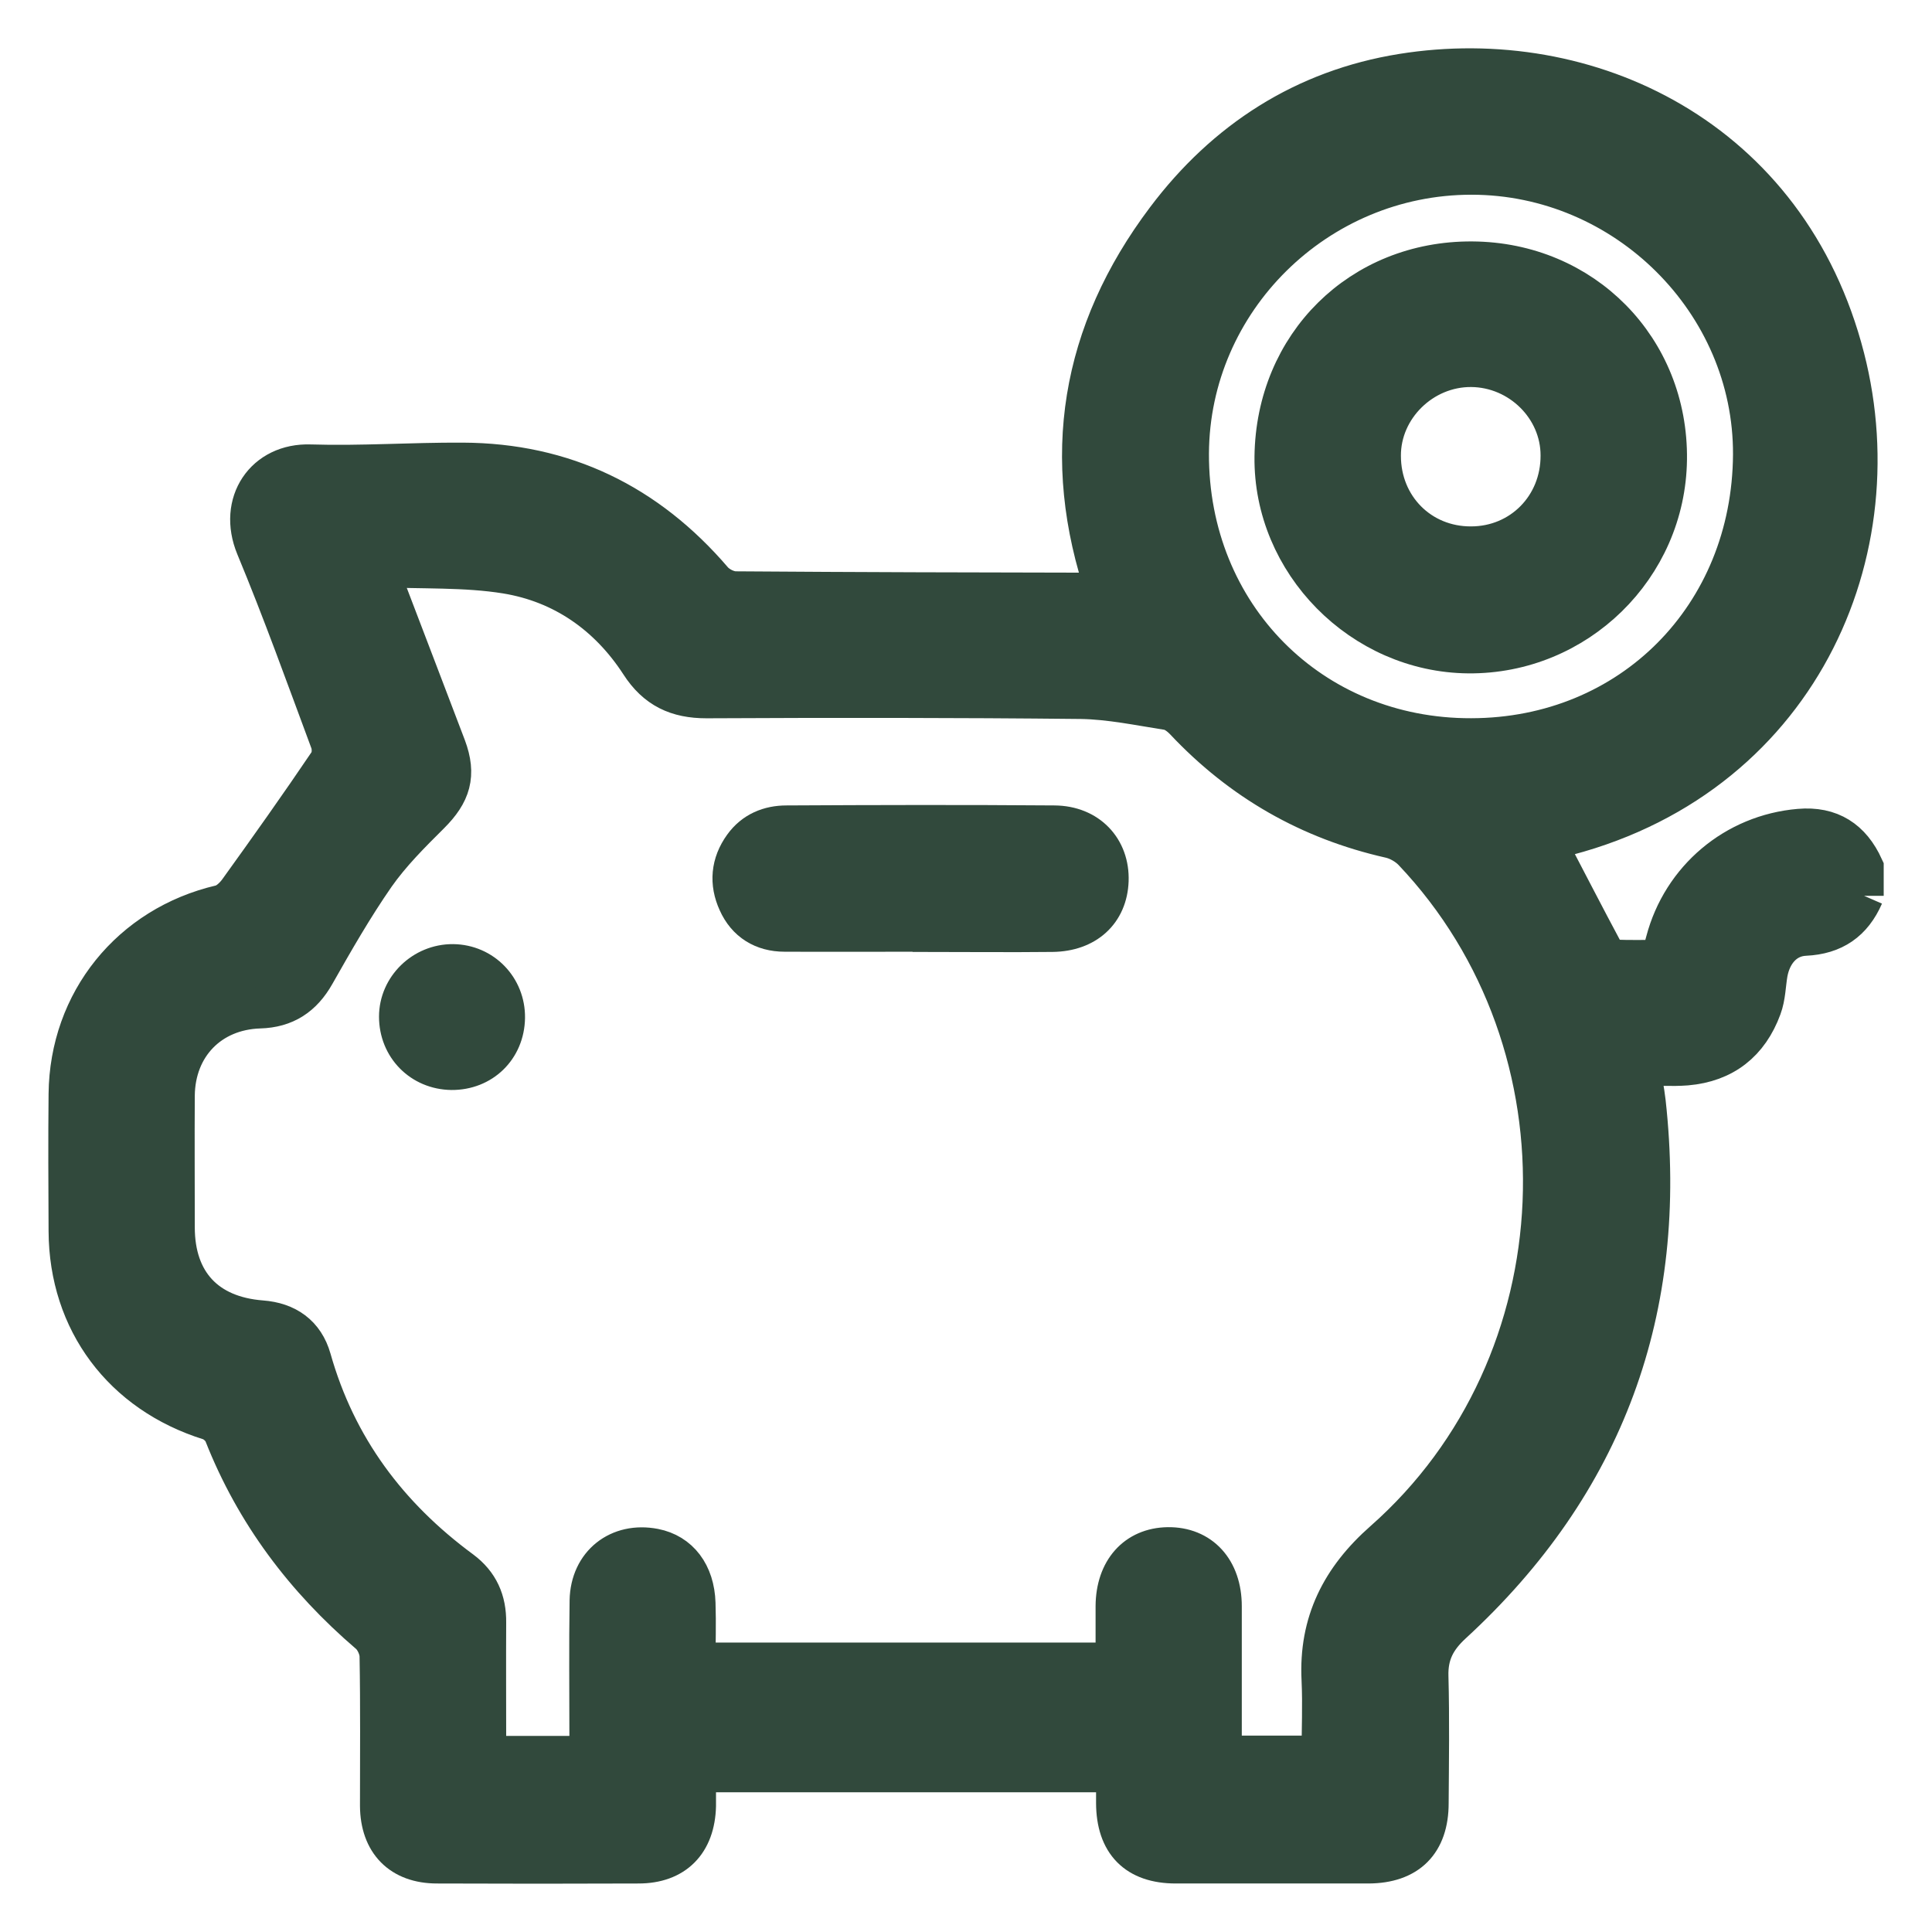 <svg width="28" height="28" viewBox="0 0 28 28" fill="none" xmlns="http://www.w3.org/2000/svg">
<mask id="path-1-outside-1_2396_1305" maskUnits="userSpaceOnUse" x="0" y="0" width="28" height="28" fill="black">
<rect fill="white" width="28" height="28"/>
<path d="M27 12.976C26.839 13.345 26.57 13.533 26.16 13.552C25.862 13.566 25.665 13.796 25.609 14.098C25.58 14.266 25.58 14.441 25.521 14.599C25.337 15.099 24.976 15.385 24.441 15.431C24.225 15.448 24.002 15.431 23.753 15.431C23.785 15.629 23.821 15.8 23.841 15.974C24.172 18.965 23.251 21.492 21.037 23.526C20.797 23.747 20.682 23.974 20.692 24.299C20.708 24.911 20.699 25.52 20.695 26.132C20.695 26.698 20.393 26.994 19.833 26.997C18.901 26.997 17.969 26.997 17.041 26.997C16.477 26.997 16.188 26.698 16.185 26.132C16.185 25.981 16.185 25.829 16.185 25.675H10.077C10.077 25.856 10.077 26.014 10.077 26.172C10.064 26.695 9.769 26.997 9.254 26.997C8.279 27.001 7.308 27.001 6.334 26.997C5.819 26.997 5.521 26.692 5.517 26.172C5.517 25.451 5.524 24.727 5.511 24.006C5.511 23.891 5.442 23.743 5.357 23.671C4.428 22.875 3.71 21.927 3.257 20.778C3.225 20.693 3.126 20.601 3.038 20.574C1.788 20.183 1.01 19.149 1.004 17.843C1.001 17.182 0.997 16.52 1.004 15.856C1.017 14.52 1.903 13.427 3.202 13.124C3.3 13.101 3.398 13.009 3.461 12.924C3.907 12.305 4.346 11.687 4.773 11.055C4.825 10.979 4.829 10.834 4.796 10.745C4.445 9.801 4.104 8.85 3.717 7.919C3.457 7.29 3.848 6.718 4.497 6.741C5.232 6.764 5.97 6.711 6.705 6.715C8.171 6.721 9.372 7.307 10.326 8.422C10.402 8.508 10.546 8.58 10.661 8.58C12.422 8.593 14.181 8.597 15.942 8.6C15.968 8.6 15.991 8.593 16.041 8.587C15.368 6.632 15.673 4.822 16.907 3.184C17.766 2.042 18.911 1.305 20.325 1.078C23.005 0.647 25.908 2.006 26.724 5.188C27.479 8.129 25.937 11.43 22.381 12.177C22.667 12.723 22.952 13.279 23.247 13.829C23.274 13.875 23.352 13.914 23.405 13.918C23.625 13.927 23.844 13.921 24.074 13.921C24.1 13.822 24.127 13.737 24.149 13.648C24.386 12.746 25.153 12.101 26.078 12.022C26.524 11.983 26.82 12.18 27 12.575V12.983V12.976ZM5.475 8.215C5.531 8.376 5.557 8.465 5.586 8.551C5.875 9.311 6.167 10.068 6.456 10.831C6.606 11.232 6.524 11.492 6.223 11.792C5.941 12.072 5.655 12.358 5.429 12.68C5.111 13.138 4.832 13.625 4.556 14.112C4.376 14.431 4.127 14.595 3.763 14.605C3.034 14.628 2.529 15.152 2.523 15.879C2.519 16.514 2.523 17.152 2.523 17.787C2.523 18.593 2.982 19.084 3.789 19.146C4.146 19.173 4.402 19.35 4.501 19.699C4.865 20.986 5.616 21.986 6.679 22.769C6.931 22.957 7.04 23.203 7.036 23.516C7.033 24.076 7.036 24.635 7.036 25.198C7.036 25.286 7.036 25.375 7.036 25.458H8.552C8.552 25.342 8.552 25.25 8.552 25.158C8.552 24.503 8.545 23.852 8.555 23.197C8.565 22.674 8.975 22.355 9.48 22.453C9.834 22.522 10.057 22.812 10.07 23.236C10.08 23.529 10.07 23.825 10.07 24.105H16.178C16.178 23.802 16.178 23.539 16.178 23.276C16.182 22.766 16.474 22.44 16.926 22.433C17.392 22.427 17.697 22.759 17.697 23.279C17.697 23.914 17.697 24.553 17.697 25.188C17.697 25.277 17.697 25.369 17.697 25.454H19.163C19.163 25.073 19.18 24.711 19.163 24.345C19.121 23.519 19.445 22.884 20.062 22.341C22.968 19.778 23.159 15.145 20.485 12.328C20.4 12.239 20.269 12.164 20.148 12.137C18.983 11.874 17.996 11.308 17.176 10.436C17.11 10.367 17.018 10.295 16.926 10.281C16.51 10.216 16.09 10.127 15.67 10.12C13.859 10.101 12.049 10.101 10.238 10.11C9.818 10.11 9.519 9.972 9.286 9.61C8.827 8.903 8.165 8.439 7.338 8.304C6.744 8.208 6.128 8.238 5.465 8.208L5.475 8.215ZM21.322 10.709C23.644 10.706 25.402 8.936 25.416 6.586C25.425 4.372 23.566 2.522 21.325 2.522C19.078 2.522 17.231 4.345 17.221 6.573C17.212 8.919 18.993 10.716 21.322 10.709Z"/>
<path d="M13.348 13.493C12.688 13.493 12.029 13.496 11.37 13.493C11.065 13.493 10.828 13.348 10.704 13.069C10.579 12.796 10.602 12.522 10.782 12.272C10.933 12.062 11.153 11.973 11.399 11.973C12.691 11.966 13.987 11.963 15.28 11.973C15.762 11.976 16.073 12.315 16.057 12.763C16.041 13.204 15.732 13.49 15.253 13.496C14.62 13.503 13.984 13.496 13.351 13.496L13.348 13.493Z"/>
<path d="M6.564 13.983C6.987 13.987 7.315 14.329 7.309 14.75C7.302 15.184 6.974 15.5 6.544 15.497C6.118 15.491 5.793 15.162 5.793 14.734C5.793 14.322 6.144 13.98 6.564 13.983Z"/>
<path d="M21.335 3.799C22.939 3.809 24.169 5.059 24.149 6.659C24.13 8.215 22.844 9.472 21.282 9.459C19.744 9.446 18.462 8.146 18.481 6.619C18.501 5.003 19.728 3.789 21.335 3.799ZM21.319 7.929C22.057 7.929 22.631 7.346 22.627 6.599C22.627 5.899 22.037 5.316 21.325 5.309C20.607 5.303 20 5.899 20.003 6.606C20.003 7.356 20.577 7.932 21.319 7.929Z"/>
</mask>
<path d="M27 12.976C26.839 13.345 26.57 13.533 26.16 13.552C25.862 13.566 25.665 13.796 25.609 14.098C25.58 14.266 25.58 14.441 25.521 14.599C25.337 15.099 24.976 15.385 24.441 15.431C24.225 15.448 24.002 15.431 23.753 15.431C23.785 15.629 23.821 15.8 23.841 15.974C24.172 18.965 23.251 21.492 21.037 23.526C20.797 23.747 20.682 23.974 20.692 24.299C20.708 24.911 20.699 25.52 20.695 26.132C20.695 26.698 20.393 26.994 19.833 26.997C18.901 26.997 17.969 26.997 17.041 26.997C16.477 26.997 16.188 26.698 16.185 26.132C16.185 25.981 16.185 25.829 16.185 25.675H10.077C10.077 25.856 10.077 26.014 10.077 26.172C10.064 26.695 9.769 26.997 9.254 26.997C8.279 27.001 7.308 27.001 6.334 26.997C5.819 26.997 5.521 26.692 5.517 26.172C5.517 25.451 5.524 24.727 5.511 24.006C5.511 23.891 5.442 23.743 5.357 23.671C4.428 22.875 3.71 21.927 3.257 20.778C3.225 20.693 3.126 20.601 3.038 20.574C1.788 20.183 1.01 19.149 1.004 17.843C1.001 17.182 0.997 16.52 1.004 15.856C1.017 14.52 1.903 13.427 3.202 13.124C3.3 13.101 3.398 13.009 3.461 12.924C3.907 12.305 4.346 11.687 4.773 11.055C4.825 10.979 4.829 10.834 4.796 10.745C4.445 9.801 4.104 8.85 3.717 7.919C3.457 7.29 3.848 6.718 4.497 6.741C5.232 6.764 5.97 6.711 6.705 6.715C8.171 6.721 9.372 7.307 10.326 8.422C10.402 8.508 10.546 8.58 10.661 8.58C12.422 8.593 14.181 8.597 15.942 8.6C15.968 8.6 15.991 8.593 16.041 8.587C15.368 6.632 15.673 4.822 16.907 3.184C17.766 2.042 18.911 1.305 20.325 1.078C23.005 0.647 25.908 2.006 26.724 5.188C27.479 8.129 25.937 11.43 22.381 12.177C22.667 12.723 22.952 13.279 23.247 13.829C23.274 13.875 23.352 13.914 23.405 13.918C23.625 13.927 23.844 13.921 24.074 13.921C24.1 13.822 24.127 13.737 24.149 13.648C24.386 12.746 25.153 12.101 26.078 12.022C26.524 11.983 26.82 12.18 27 12.575V12.983V12.976ZM5.475 8.215C5.531 8.376 5.557 8.465 5.586 8.551C5.875 9.311 6.167 10.068 6.456 10.831C6.606 11.232 6.524 11.492 6.223 11.792C5.941 12.072 5.655 12.358 5.429 12.68C5.111 13.138 4.832 13.625 4.556 14.112C4.376 14.431 4.127 14.595 3.763 14.605C3.034 14.628 2.529 15.152 2.523 15.879C2.519 16.514 2.523 17.152 2.523 17.787C2.523 18.593 2.982 19.084 3.789 19.146C4.146 19.173 4.402 19.35 4.501 19.699C4.865 20.986 5.616 21.986 6.679 22.769C6.931 22.957 7.04 23.203 7.036 23.516C7.033 24.076 7.036 24.635 7.036 25.198C7.036 25.286 7.036 25.375 7.036 25.458H8.552C8.552 25.342 8.552 25.25 8.552 25.158C8.552 24.503 8.545 23.852 8.555 23.197C8.565 22.674 8.975 22.355 9.48 22.453C9.834 22.522 10.057 22.812 10.07 23.236C10.08 23.529 10.07 23.825 10.07 24.105H16.178C16.178 23.802 16.178 23.539 16.178 23.276C16.182 22.766 16.474 22.44 16.926 22.433C17.392 22.427 17.697 22.759 17.697 23.279C17.697 23.914 17.697 24.553 17.697 25.188C17.697 25.277 17.697 25.369 17.697 25.454H19.163C19.163 25.073 19.18 24.711 19.163 24.345C19.121 23.519 19.445 22.884 20.062 22.341C22.968 19.778 23.159 15.145 20.485 12.328C20.4 12.239 20.269 12.164 20.148 12.137C18.983 11.874 17.996 11.308 17.176 10.436C17.11 10.367 17.018 10.295 16.926 10.281C16.51 10.216 16.09 10.127 15.67 10.12C13.859 10.101 12.049 10.101 10.238 10.11C9.818 10.11 9.519 9.972 9.286 9.61C8.827 8.903 8.165 8.439 7.338 8.304C6.744 8.208 6.128 8.238 5.465 8.208L5.475 8.215ZM21.322 10.709C23.644 10.706 25.402 8.936 25.416 6.586C25.425 4.372 23.566 2.522 21.325 2.522C19.078 2.522 17.231 4.345 17.221 6.573C17.212 8.919 18.993 10.716 21.322 10.709Z" fill="#31493C"/>
<path d="M13.348 13.493C12.688 13.493 12.029 13.496 11.37 13.493C11.065 13.493 10.828 13.348 10.704 13.069C10.579 12.796 10.602 12.522 10.782 12.272C10.933 12.062 11.153 11.973 11.399 11.973C12.691 11.966 13.987 11.963 15.28 11.973C15.762 11.976 16.073 12.315 16.057 12.763C16.041 13.204 15.732 13.49 15.253 13.496C14.62 13.503 13.984 13.496 13.351 13.496L13.348 13.493Z" fill="#31493C"/>
<path d="M6.564 13.983C6.987 13.987 7.315 14.329 7.309 14.75C7.302 15.184 6.974 15.5 6.544 15.497C6.118 15.491 5.793 15.162 5.793 14.734C5.793 14.322 6.144 13.98 6.564 13.983Z" fill="#31493C"/>
<path d="M21.335 3.799C22.939 3.809 24.169 5.059 24.149 6.659C24.13 8.215 22.844 9.472 21.282 9.459C19.744 9.446 18.462 8.146 18.481 6.619C18.501 5.003 19.728 3.789 21.335 3.799ZM21.319 7.929C22.057 7.929 22.631 7.346 22.627 6.599C22.627 5.899 22.037 5.316 21.325 5.309C20.607 5.303 20 5.899 20.003 6.606C20.003 7.356 20.577 7.932 21.319 7.929Z" fill="#31493C"/>
<path d="M27 12.976C26.839 13.345 26.57 13.533 26.16 13.552C25.862 13.566 25.665 13.796 25.609 14.098C25.58 14.266 25.58 14.441 25.521 14.599C25.337 15.099 24.976 15.385 24.441 15.431C24.225 15.448 24.002 15.431 23.753 15.431C23.785 15.629 23.821 15.8 23.841 15.974C24.172 18.965 23.251 21.492 21.037 23.526C20.797 23.747 20.682 23.974 20.692 24.299C20.708 24.911 20.699 25.52 20.695 26.132C20.695 26.698 20.393 26.994 19.833 26.997C18.901 26.997 17.969 26.997 17.041 26.997C16.477 26.997 16.188 26.698 16.185 26.132C16.185 25.981 16.185 25.829 16.185 25.675H10.077C10.077 25.856 10.077 26.014 10.077 26.172C10.064 26.695 9.769 26.997 9.254 26.997C8.279 27.001 7.308 27.001 6.334 26.997C5.819 26.997 5.521 26.692 5.517 26.172C5.517 25.451 5.524 24.727 5.511 24.006C5.511 23.891 5.442 23.743 5.357 23.671C4.428 22.875 3.71 21.927 3.257 20.778C3.225 20.693 3.126 20.601 3.038 20.574C1.788 20.183 1.01 19.149 1.004 17.843C1.001 17.182 0.997 16.52 1.004 15.856C1.017 14.52 1.903 13.427 3.202 13.124C3.3 13.101 3.398 13.009 3.461 12.924C3.907 12.305 4.346 11.687 4.773 11.055C4.825 10.979 4.829 10.834 4.796 10.745C4.445 9.801 4.104 8.85 3.717 7.919C3.457 7.29 3.848 6.718 4.497 6.741C5.232 6.764 5.97 6.711 6.705 6.715C8.171 6.721 9.372 7.307 10.326 8.422C10.402 8.508 10.546 8.58 10.661 8.58C12.422 8.593 14.181 8.597 15.942 8.6C15.968 8.6 15.991 8.593 16.041 8.587C15.368 6.632 15.673 4.822 16.907 3.184C17.766 2.042 18.911 1.305 20.325 1.078C23.005 0.647 25.908 2.006 26.724 5.188C27.479 8.129 25.937 11.43 22.381 12.177C22.667 12.723 22.952 13.279 23.247 13.829C23.274 13.875 23.352 13.914 23.405 13.918C23.625 13.927 23.844 13.921 24.074 13.921C24.1 13.822 24.127 13.737 24.149 13.648C24.386 12.746 25.153 12.101 26.078 12.022C26.524 11.983 26.82 12.18 27 12.575V12.983V12.976ZM5.475 8.215C5.531 8.376 5.557 8.465 5.586 8.551C5.875 9.311 6.167 10.068 6.456 10.831C6.606 11.232 6.524 11.492 6.223 11.792C5.941 12.072 5.655 12.358 5.429 12.68C5.111 13.138 4.832 13.625 4.556 14.112C4.376 14.431 4.127 14.595 3.763 14.605C3.034 14.628 2.529 15.152 2.523 15.879C2.519 16.514 2.523 17.152 2.523 17.787C2.523 18.593 2.982 19.084 3.789 19.146C4.146 19.173 4.402 19.35 4.501 19.699C4.865 20.986 5.616 21.986 6.679 22.769C6.931 22.957 7.04 23.203 7.036 23.516C7.033 24.076 7.036 24.635 7.036 25.198C7.036 25.286 7.036 25.375 7.036 25.458H8.552C8.552 25.342 8.552 25.25 8.552 25.158C8.552 24.503 8.545 23.852 8.555 23.197C8.565 22.674 8.975 22.355 9.48 22.453C9.834 22.522 10.057 22.812 10.07 23.236C10.08 23.529 10.07 23.825 10.07 24.105H16.178C16.178 23.802 16.178 23.539 16.178 23.276C16.182 22.766 16.474 22.44 16.926 22.433C17.392 22.427 17.697 22.759 17.697 23.279C17.697 23.914 17.697 24.553 17.697 25.188C17.697 25.277 17.697 25.369 17.697 25.454H19.163C19.163 25.073 19.18 24.711 19.163 24.345C19.121 23.519 19.445 22.884 20.062 22.341C22.968 19.778 23.159 15.145 20.485 12.328C20.4 12.239 20.269 12.164 20.148 12.137C18.983 11.874 17.996 11.308 17.176 10.436C17.11 10.367 17.018 10.295 16.926 10.281C16.51 10.216 16.09 10.127 15.67 10.12C13.859 10.101 12.049 10.101 10.238 10.11C9.818 10.11 9.519 9.972 9.286 9.61C8.827 8.903 8.165 8.439 7.338 8.304C6.744 8.208 6.128 8.238 5.465 8.208L5.475 8.215ZM21.322 10.709C23.644 10.706 25.402 8.936 25.416 6.586C25.425 4.372 23.566 2.522 21.325 2.522C19.078 2.522 17.231 4.345 17.221 6.573C17.212 8.919 18.993 10.716 21.322 10.709Z" stroke="#31493C" stroke-width="0.6" mask="url(#path-1-outside-1_2396_1305)"/>
<path d="M13.348 13.493C12.688 13.493 12.029 13.496 11.37 13.493C11.065 13.493 10.828 13.348 10.704 13.069C10.579 12.796 10.602 12.522 10.782 12.272C10.933 12.062 11.153 11.973 11.399 11.973C12.691 11.966 13.987 11.963 15.28 11.973C15.762 11.976 16.073 12.315 16.057 12.763C16.041 13.204 15.732 13.49 15.253 13.496C14.62 13.503 13.984 13.496 13.351 13.496L13.348 13.493Z" stroke="#31493C" stroke-width="0.6" mask="url(#path-1-outside-1_2396_1305)"/>
<path d="M6.564 13.983C6.987 13.987 7.315 14.329 7.309 14.75C7.302 15.184 6.974 15.5 6.544 15.497C6.118 15.491 5.793 15.162 5.793 14.734C5.793 14.322 6.144 13.98 6.564 13.983Z" stroke="#31493C" stroke-width="0.6" mask="url(#path-1-outside-1_2396_1305)"/>
<path d="M21.335 3.799C22.939 3.809 24.169 5.059 24.149 6.659C24.13 8.215 22.844 9.472 21.282 9.459C19.744 9.446 18.462 8.146 18.481 6.619C18.501 5.003 19.728 3.789 21.335 3.799ZM21.319 7.929C22.057 7.929 22.631 7.346 22.627 6.599C22.627 5.899 22.037 5.316 21.325 5.309C20.607 5.303 20 5.899 20.003 6.606C20.003 7.356 20.577 7.932 21.319 7.929Z" stroke="#31493C" stroke-width="0.6" mask="url(#path-1-outside-1_2396_1305)"/>
</svg>
